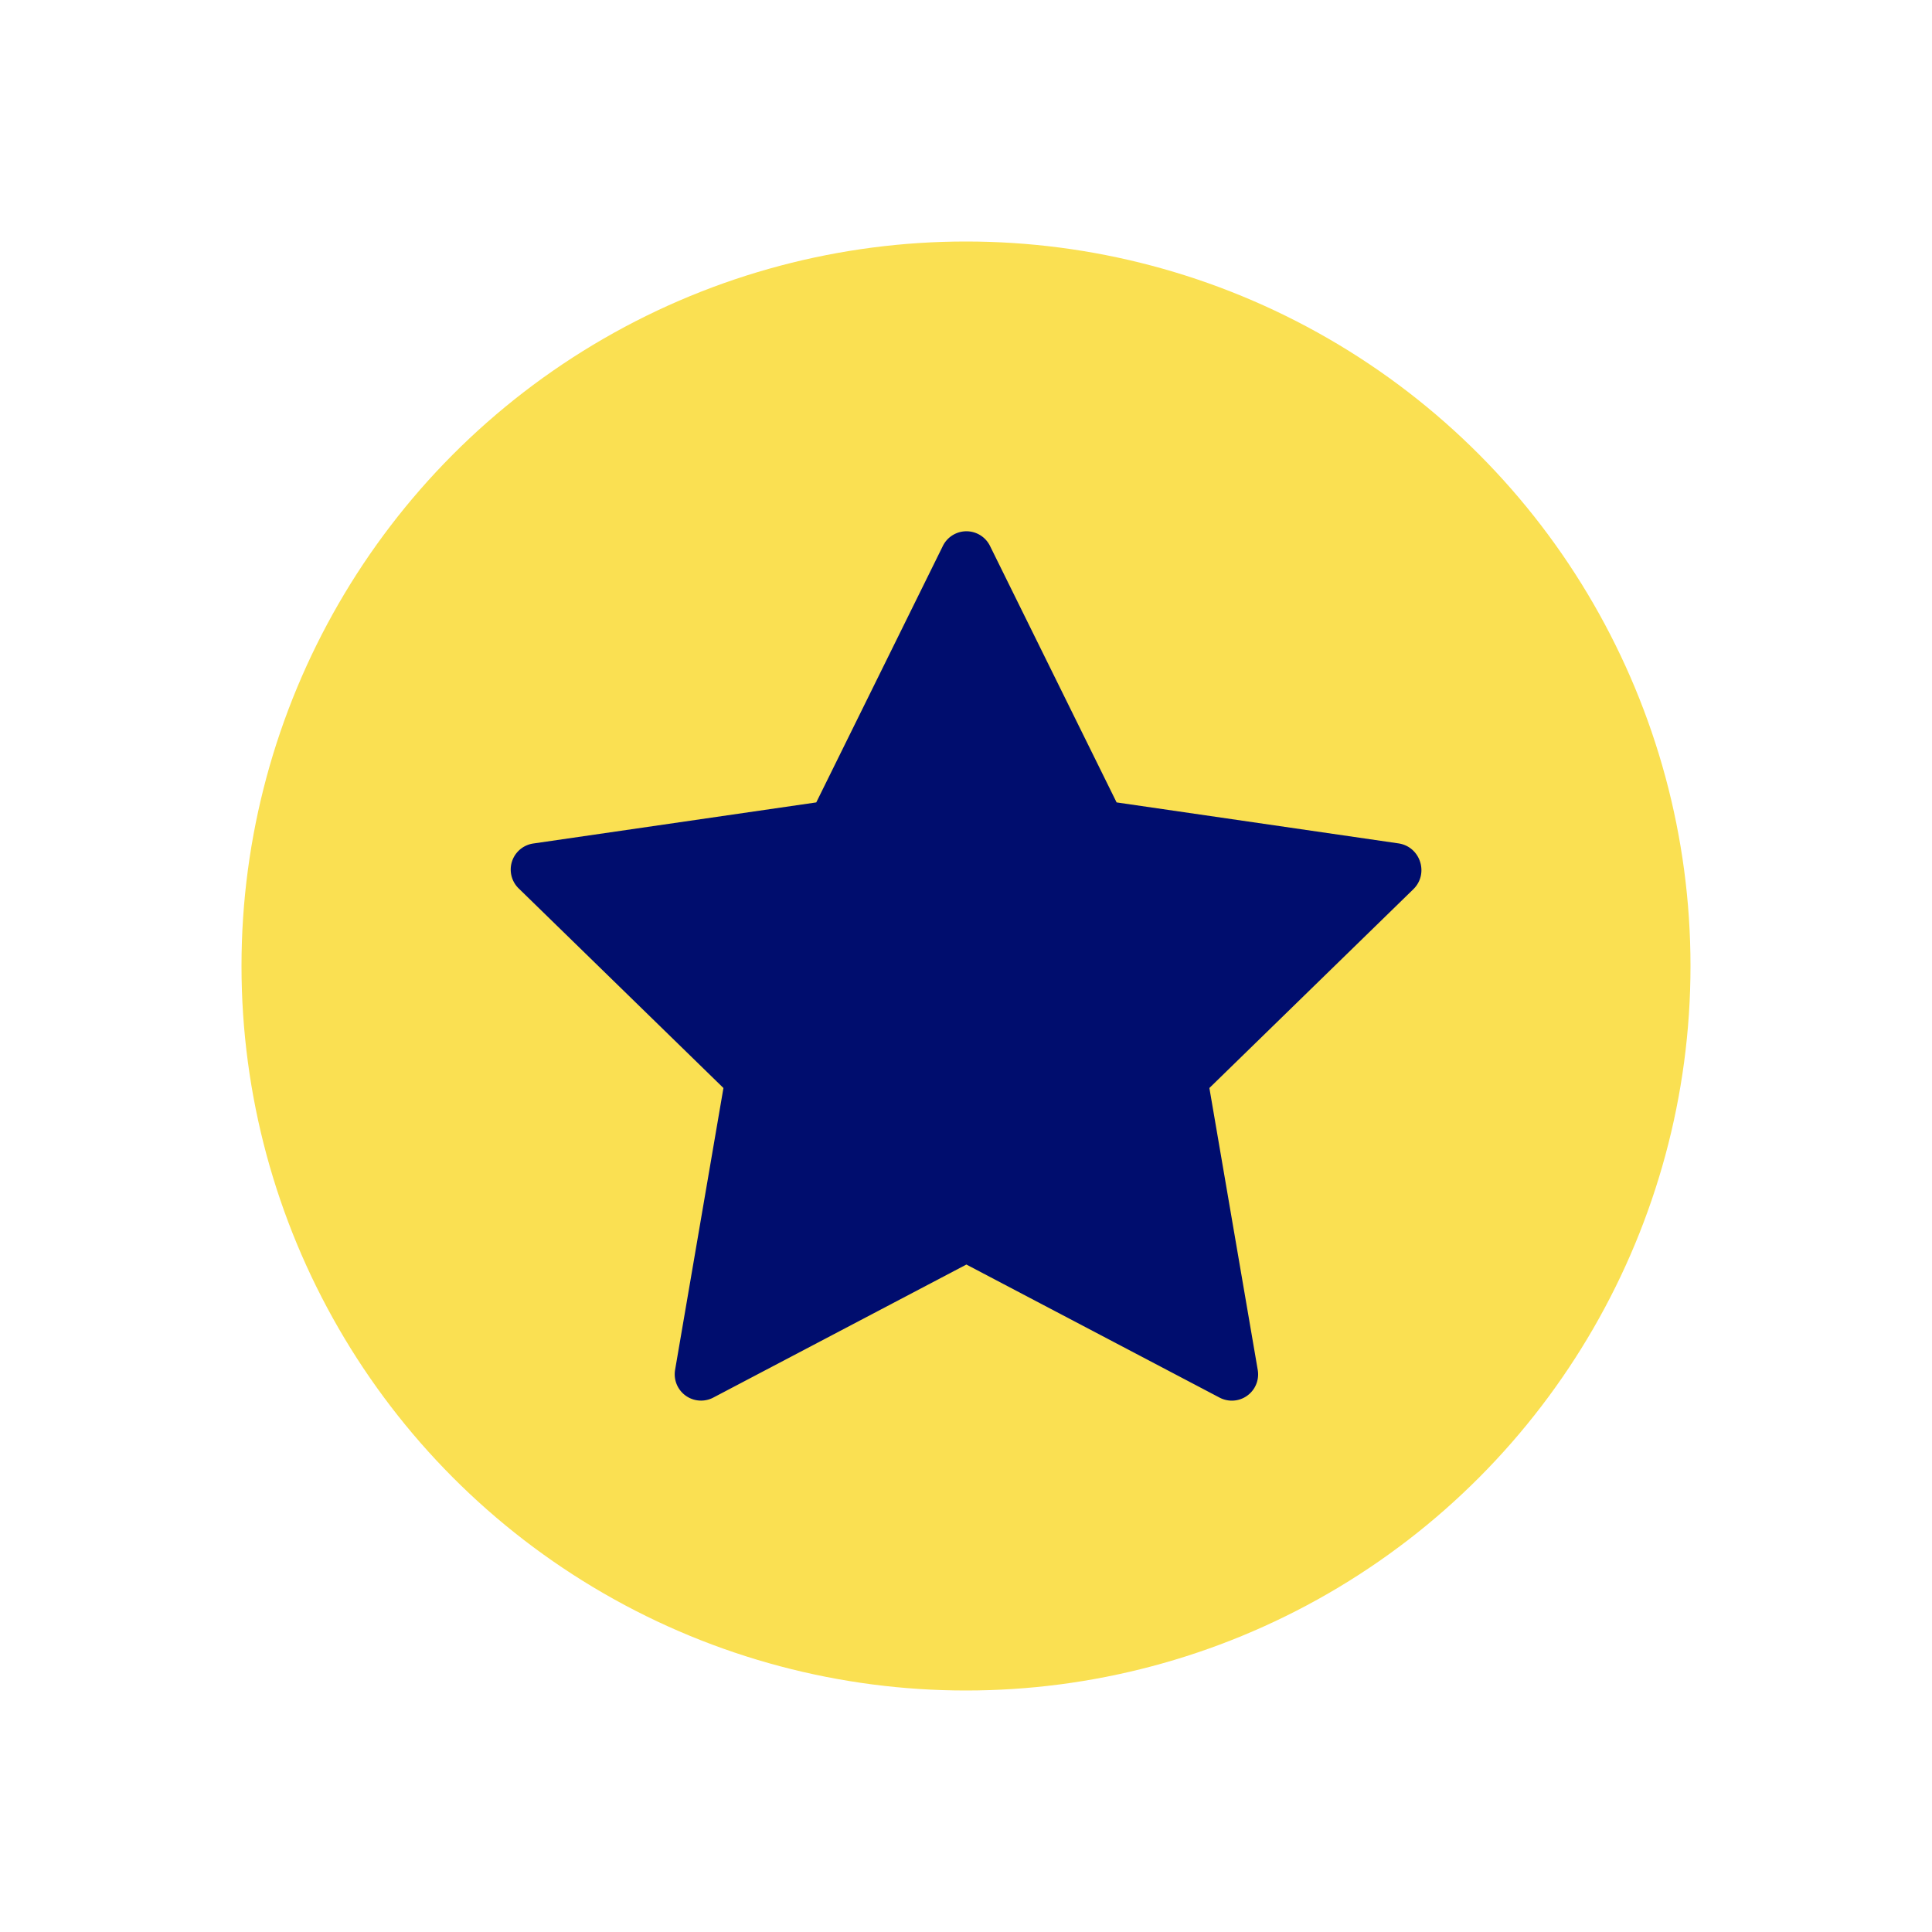 <svg version="1.1" xmlns="http://www.w3.org/2000/svg" x="0px" y="0px" viewBox="0 0 40 40" xml:space="preserve" focusable="false" aria-hidden="true" enable-background="new 0 0 40 40"><path fill="none" d="M0 0h40v40H0z"/><g><circle cx="20" cy="20" r="15" fill="#FAE052"/><path d="m20.008 26.181-5.241 2.755a.545.545 0 0 1-.79-.574l1.001-5.836-4.24-4.133a.545.545 0 0 1 .302-.929l5.86-.851 2.621-5.31a.544.544 0 0 1 .976 0l2.621 5.31 5.833.848c.457.066.64.629.309.951l-4.221 4.114 1.001 5.836a.544.544 0 0 1-.79.574z" fill="#000D6E"/></g></svg>